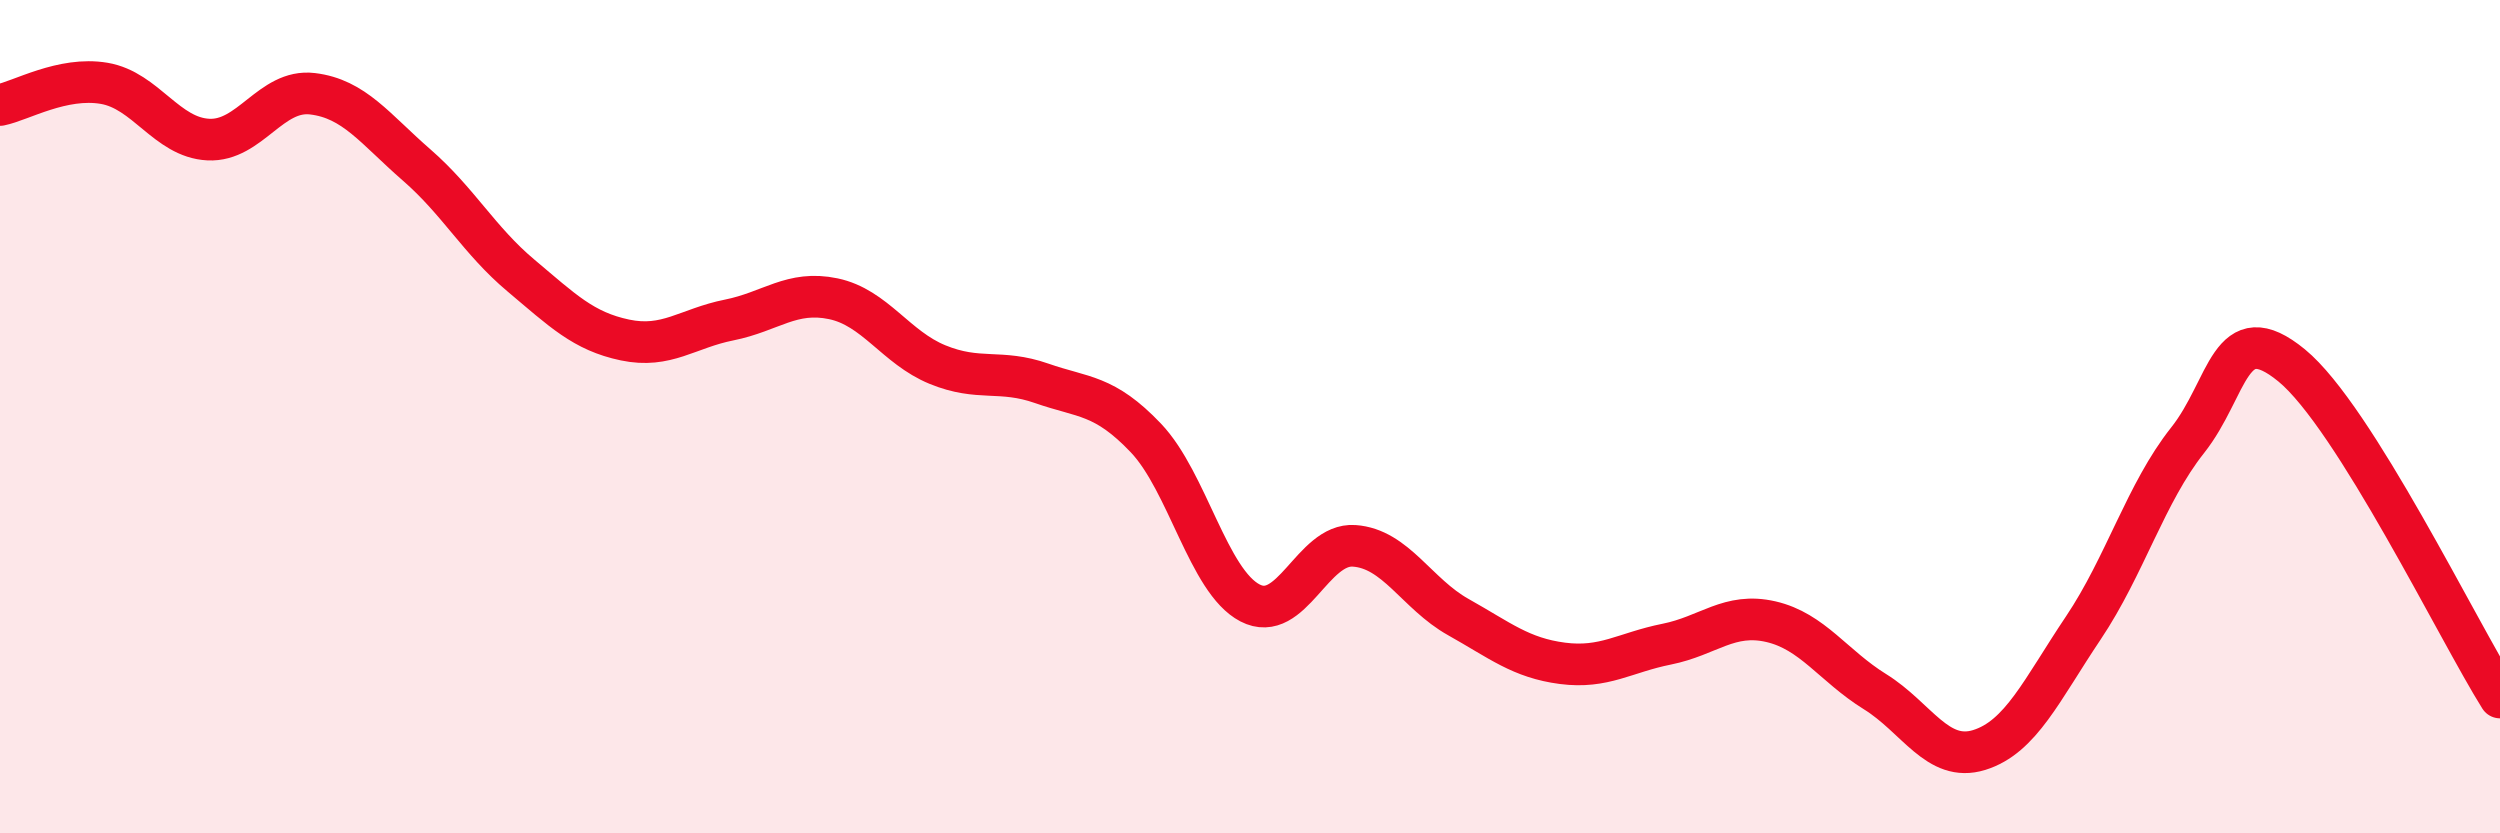 
    <svg width="60" height="20" viewBox="0 0 60 20" xmlns="http://www.w3.org/2000/svg">
      <path
        d="M 0,2.52 C 0.5,2.42 1.5,1.83 2.5,2 C 3.5,2.17 4,3.3 5,3.35 C 6,3.4 6.5,2.13 7.5,2.25 C 8.5,2.37 9,3.09 10,3.96 C 11,4.83 11.5,5.77 12.5,6.61 C 13.5,7.45 14,7.95 15,8.16 C 16,8.37 16.5,7.88 17.5,7.68 C 18.5,7.48 19,6.96 20,7.17 C 21,7.38 21.5,8.34 22.5,8.75 C 23.5,9.16 24,8.85 25,9.2 C 26,9.55 26.5,9.46 27.5,10.51 C 28.5,11.56 29,13.95 30,14.47 C 31,14.99 31.5,13.03 32.5,13.1 C 33.5,13.17 34,14.25 35,14.81 C 36,15.37 36.5,15.79 37.5,15.92 C 38.5,16.05 39,15.66 40,15.46 C 41,15.26 41.5,14.69 42.5,14.92 C 43.5,15.15 44,15.98 45,16.6 C 46,17.22 46.5,18.31 47.5,18 C 48.5,17.69 49,16.56 50,15.07 C 51,13.58 51.5,11.83 52.5,10.57 C 53.5,9.31 53.5,7.54 55,8.77 C 56.5,10 59,15.15 60,16.74L60 20L0 20Z"
        fill="#EB0A25"
        opacity="0.1"
        stroke-linecap="round"
        stroke-linejoin="round"
      />
      <path
        d="M 0,2.52 C 0.5,2.42 1.5,1.83 2.5,2 C 3.5,2.17 4,3.3 5,3.35 C 6,3.4 6.5,2.13 7.5,2.25 C 8.5,2.37 9,3.09 10,3.96 C 11,4.83 11.5,5.77 12.5,6.61 C 13.5,7.45 14,7.95 15,8.16 C 16,8.37 16.5,7.88 17.5,7.68 C 18.5,7.48 19,6.96 20,7.17 C 21,7.38 21.5,8.34 22.5,8.75 C 23.5,9.16 24,8.85 25,9.2 C 26,9.55 26.5,9.46 27.5,10.51 C 28.5,11.56 29,13.95 30,14.47 C 31,14.99 31.5,13.03 32.5,13.1 C 33.5,13.17 34,14.25 35,14.81 C 36,15.37 36.5,15.79 37.5,15.92 C 38.5,16.05 39,15.66 40,15.46 C 41,15.26 41.5,14.69 42.5,14.92 C 43.5,15.15 44,15.98 45,16.6 C 46,17.22 46.5,18.31 47.5,18 C 48.5,17.69 49,16.56 50,15.07 C 51,13.58 51.5,11.83 52.5,10.57 C 53.5,9.31 53.5,7.54 55,8.77 C 56.5,10 59,15.15 60,16.74"
        stroke="#EB0A25"
        stroke-width="1"
        fill="none"
        stroke-linecap="round"
        stroke-linejoin="round"
      />
    </svg>
  